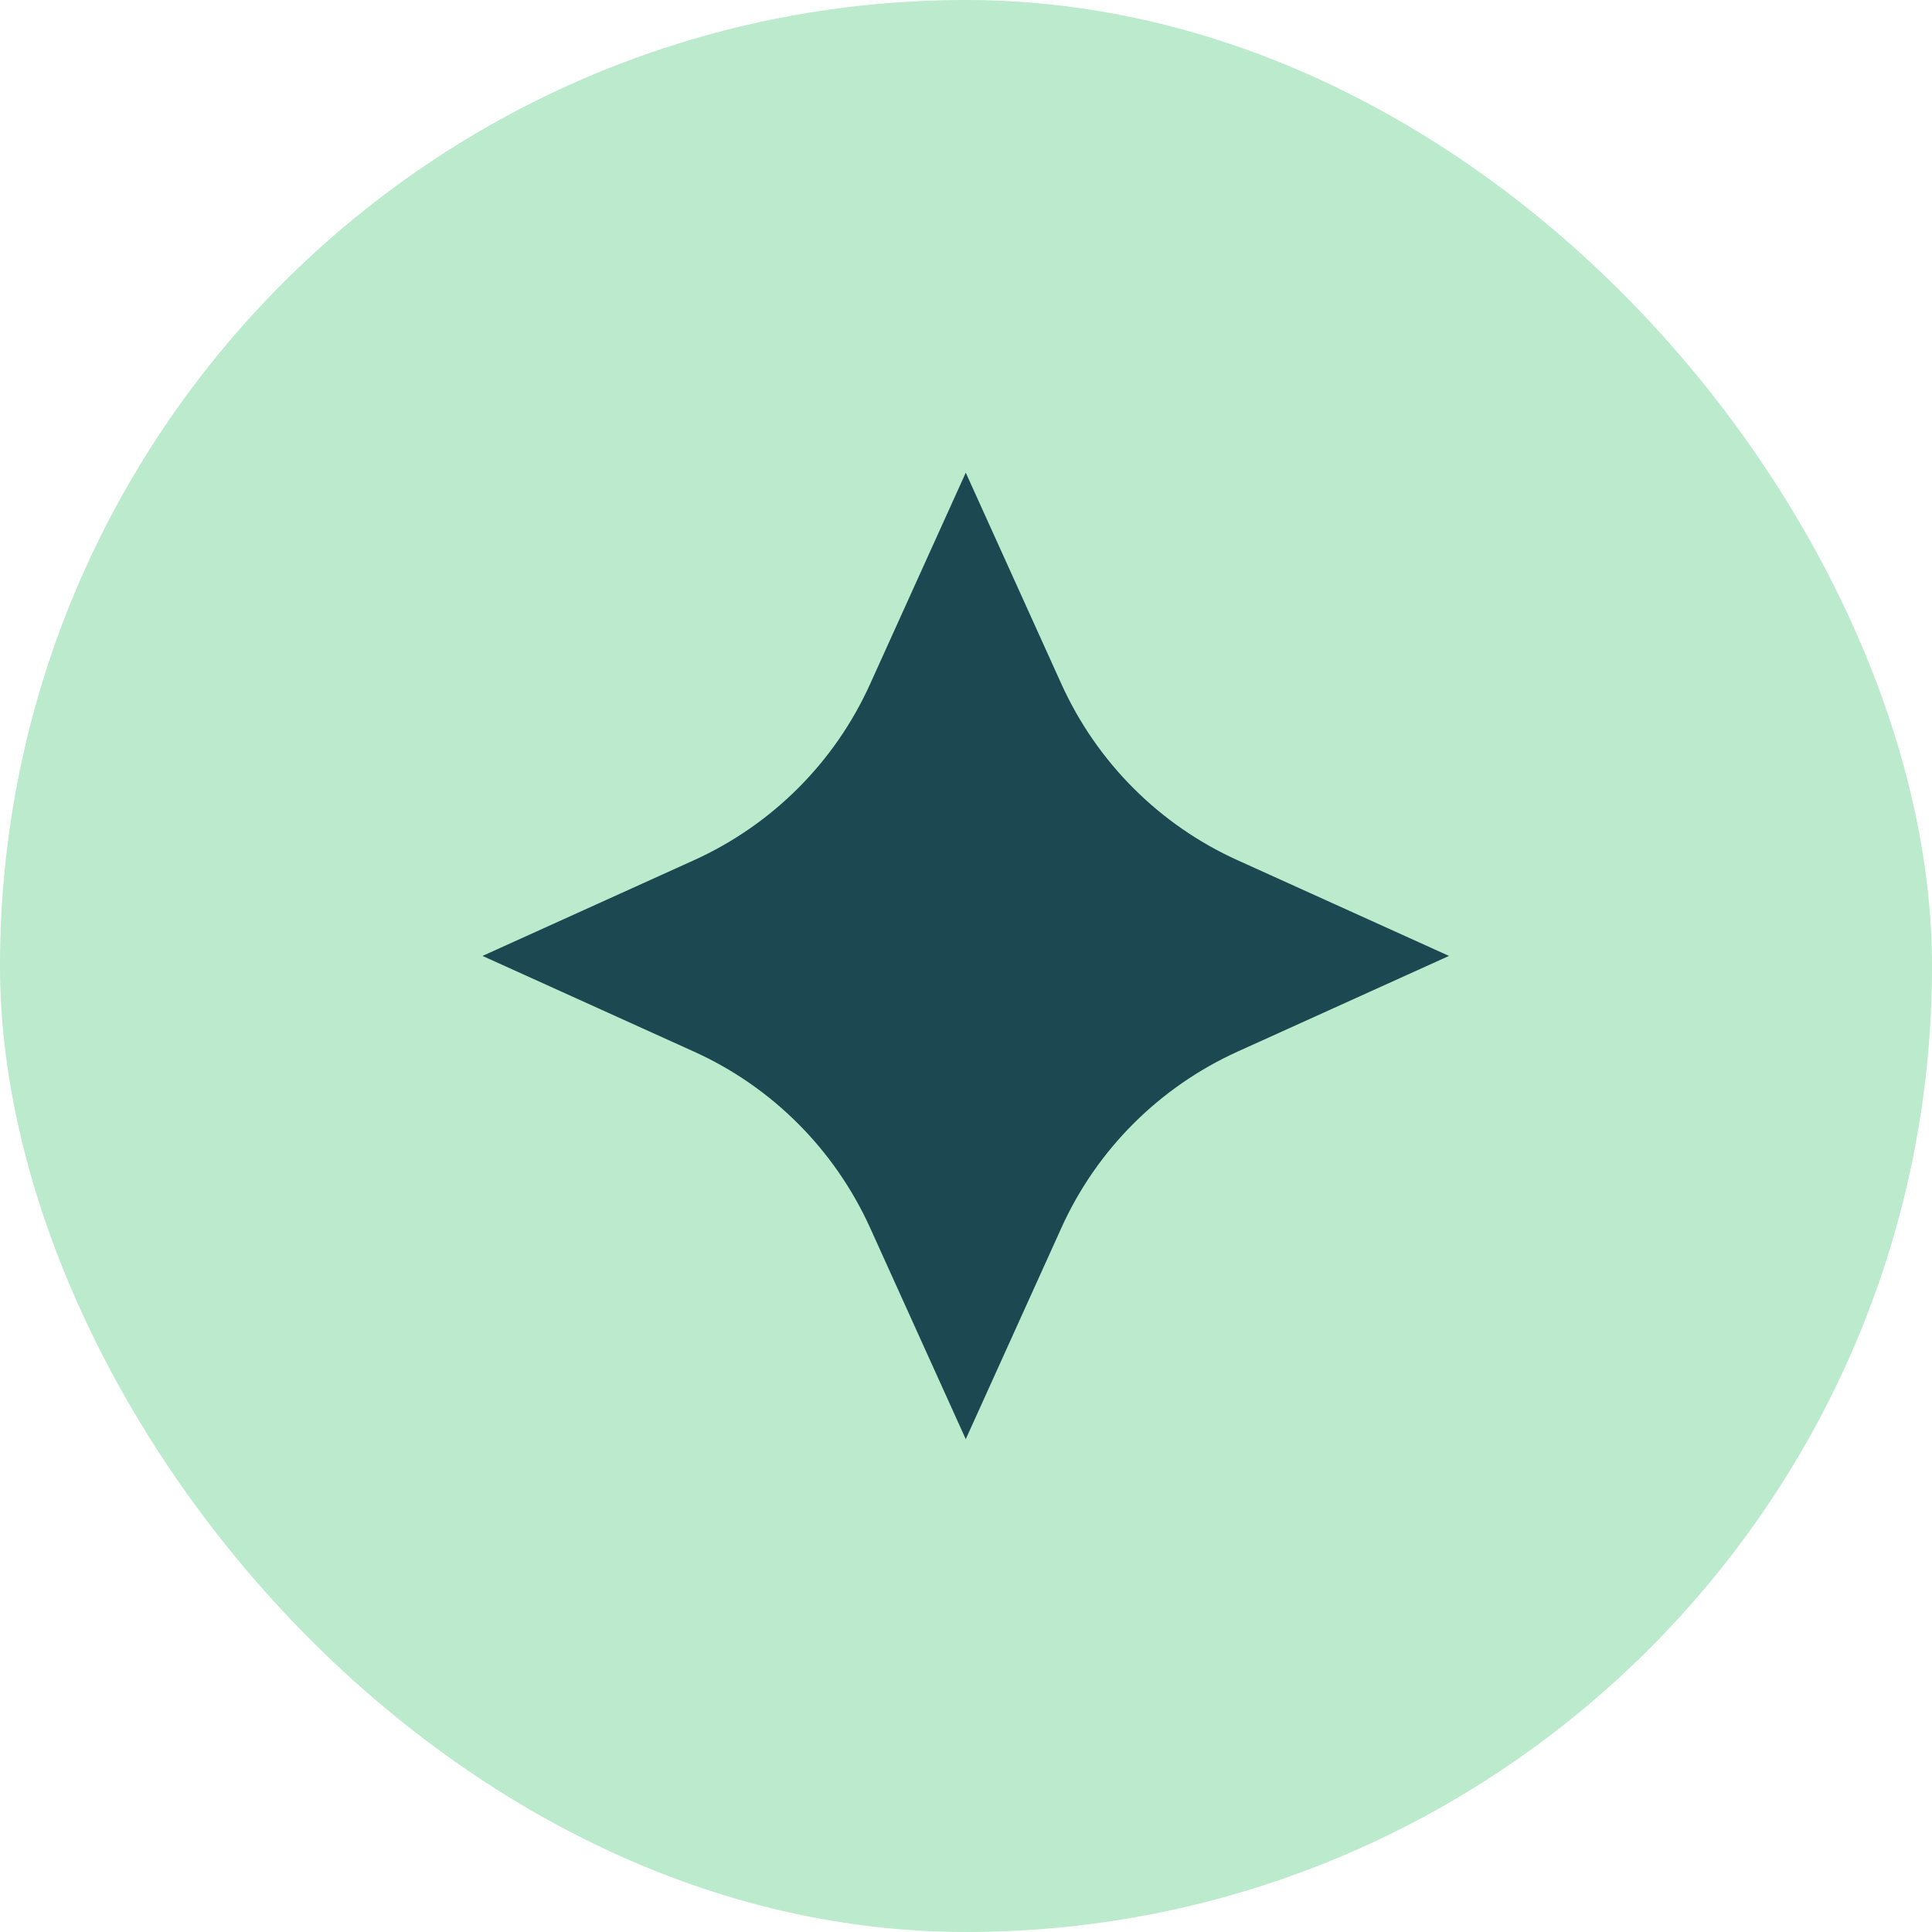 <svg width="32" height="32" viewBox="0 0 32 32" fill="none" xmlns="http://www.w3.org/2000/svg">
<rect width="32" height="32" rx="16" fill="#BBEACC"/>
<path d="M15.996 7.829L17.581 11.331C18.168 12.626 19.203 13.663 20.498 14.248L24 15.833L20.498 17.418C19.204 18.005 18.166 19.04 17.581 20.335L15.996 23.837L14.411 20.335C13.824 19.041 12.789 18.003 11.494 17.418L7.992 15.833L11.494 14.248C12.789 13.661 13.826 12.626 14.411 11.331L15.996 7.829Z" fill="#1C4951"/>
</svg>

